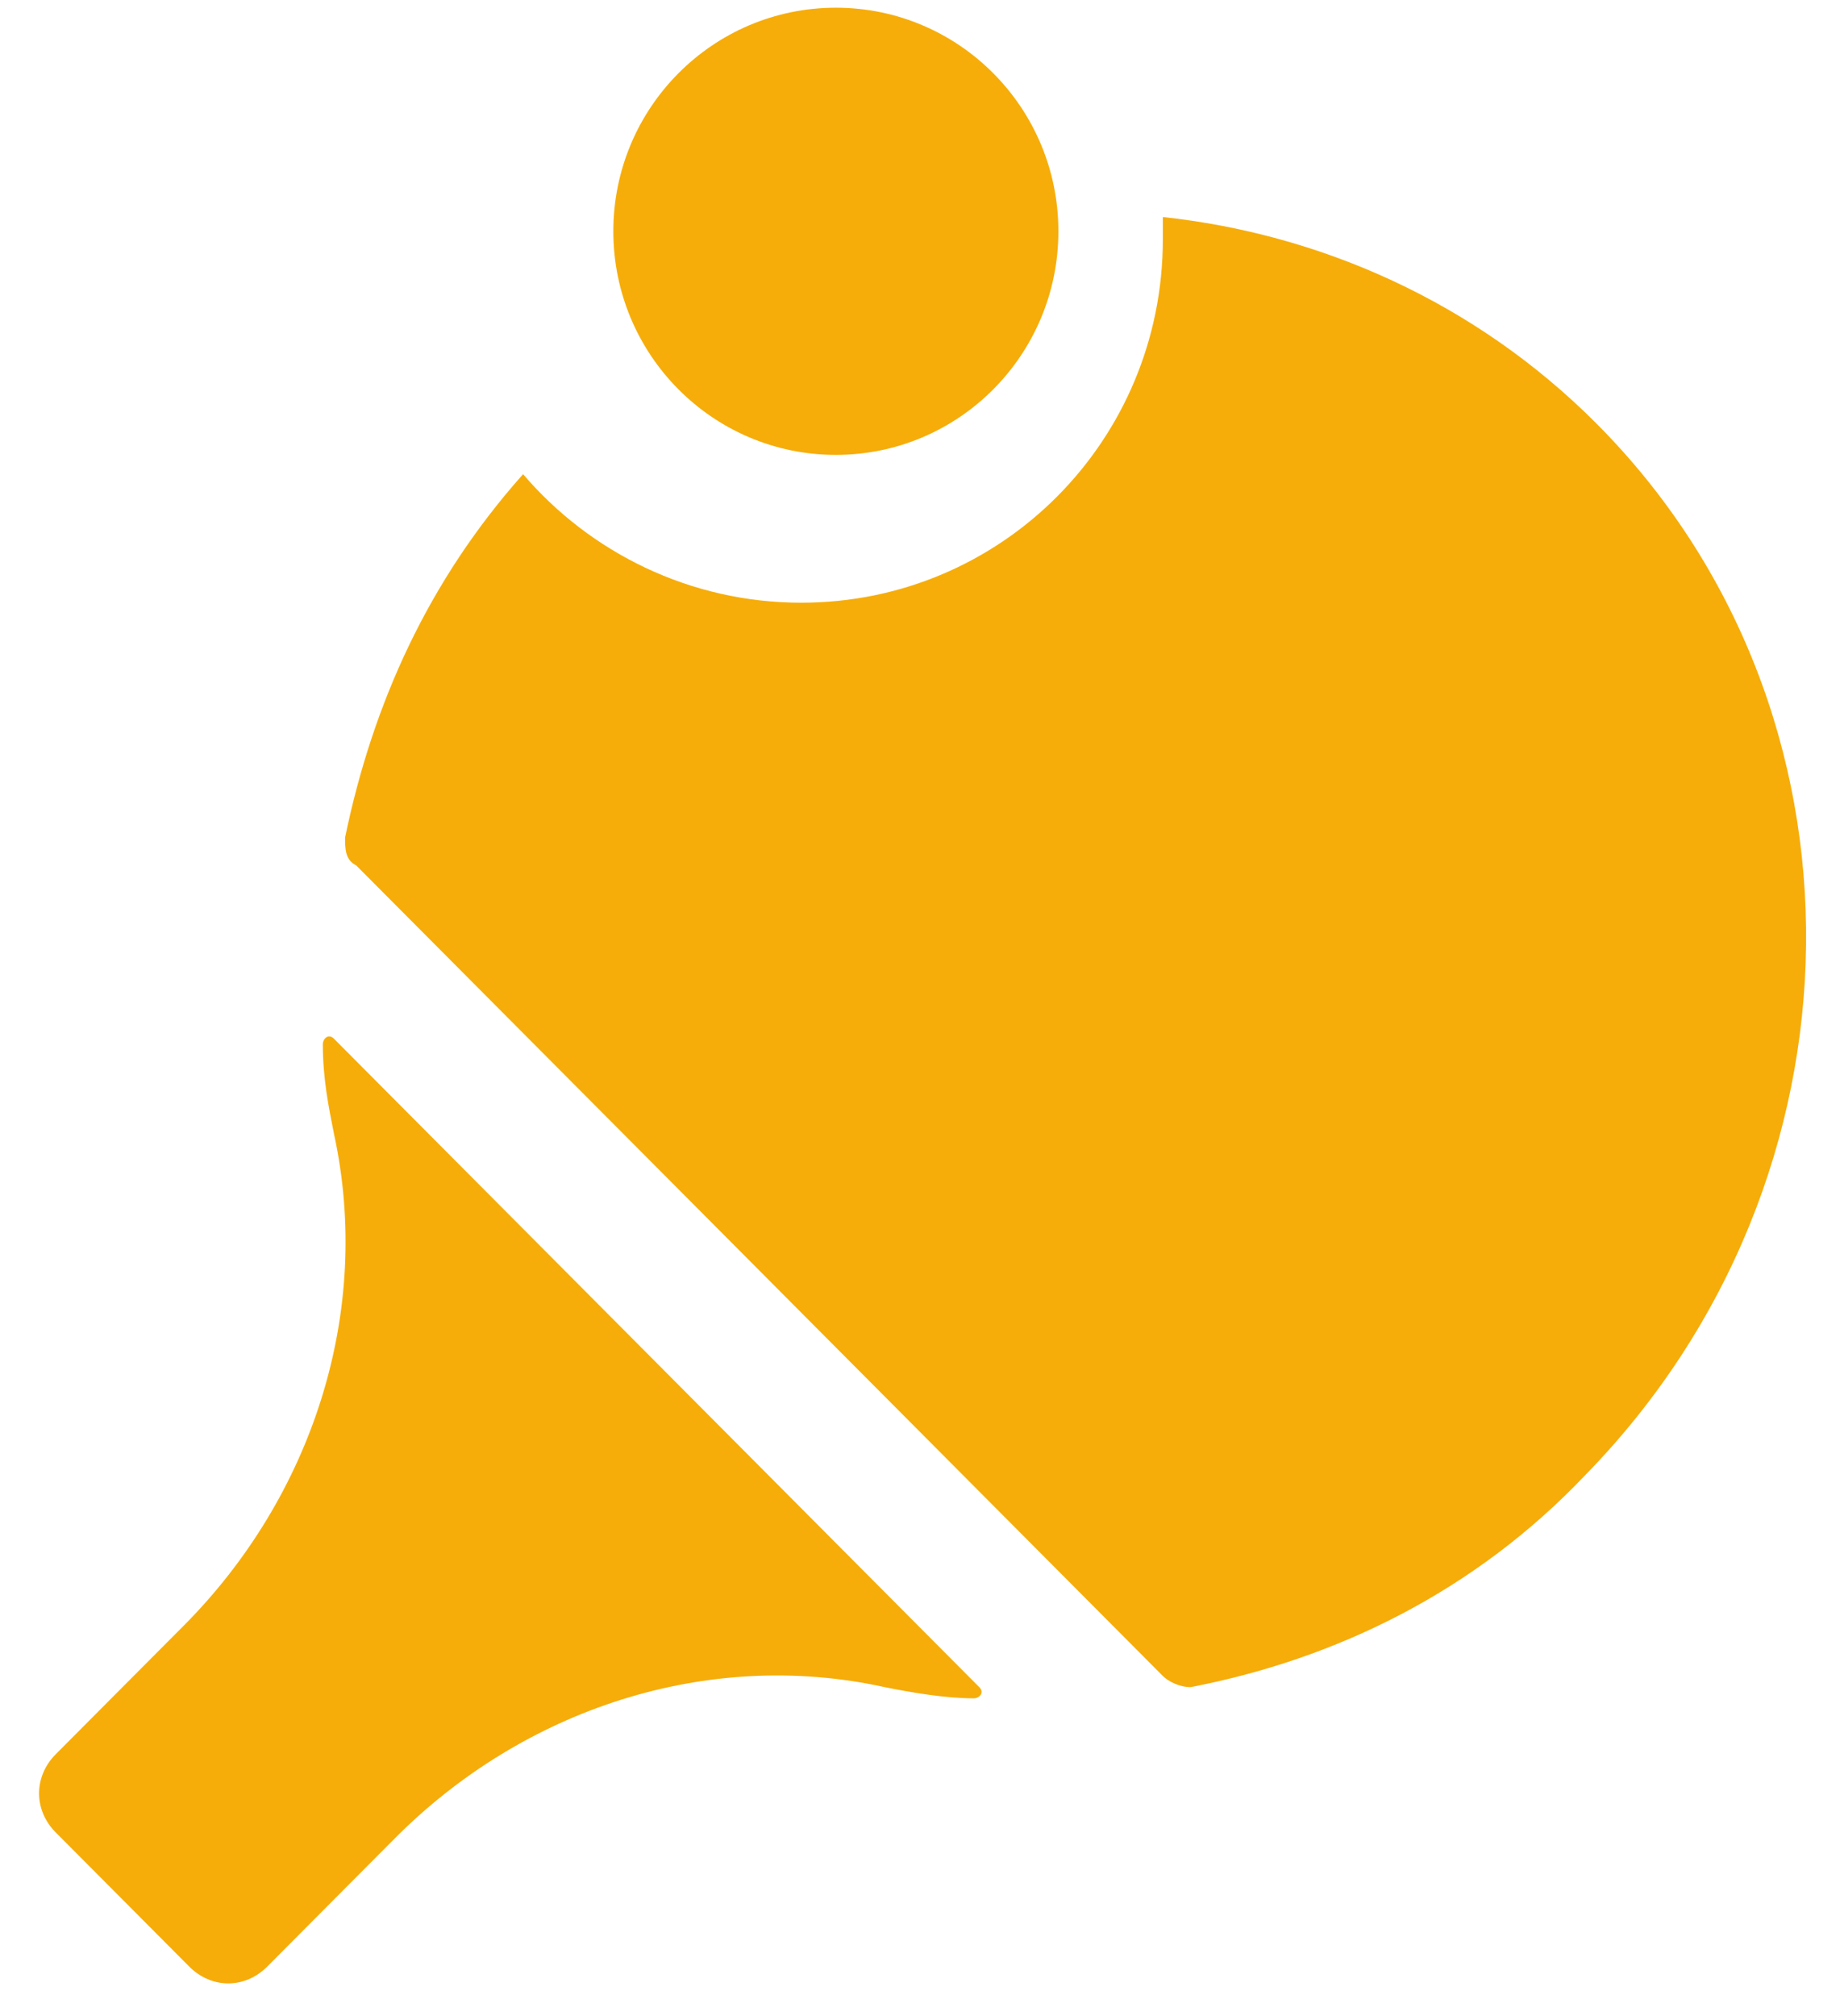 <svg width="42" height="46" viewBox="0 0 42 46" fill="none" xmlns="http://www.w3.org/2000/svg">
<path d="M7.623 23.7C7.496 23.573 7.369 23.7 7.369 23.828C7.369 24.593 7.496 25.231 7.623 25.868C8.511 29.95 7.115 34.158 4.194 37.092L1.273 40.025C0.765 40.536 0.765 41.301 1.273 41.811L4.321 44.872C4.829 45.382 5.591 45.382 6.099 44.872L9.019 41.939C11.94 39.005 16.131 37.602 20.194 38.495C20.829 38.623 21.591 38.75 22.226 38.75C22.353 38.75 22.48 38.623 22.353 38.495L7.623 23.7ZM36.448 9.671C33.654 6.865 30.099 5.334 26.543 4.952C26.543 5.079 26.543 5.207 26.543 5.462C26.543 10.053 22.861 13.752 18.289 13.752C15.749 13.752 13.464 12.604 11.94 10.819C9.781 13.242 8.511 16.048 7.877 19.109C7.877 19.364 7.877 19.619 8.131 19.746L26.543 38.24C26.67 38.367 26.924 38.495 27.178 38.495C30.48 37.857 33.654 36.327 36.194 33.648C42.797 26.889 42.924 16.175 36.448 9.671Z" fill="#F6AD09"/>
<path d="M19.079 10.379C21.885 10.379 24.159 8.095 24.159 5.277C24.159 2.46 21.885 0.176 19.079 0.176C16.274 0.176 14 2.46 14 5.277C14 8.095 16.274 10.379 19.079 10.379Z" fill="#F6AD09"/>
</svg>
